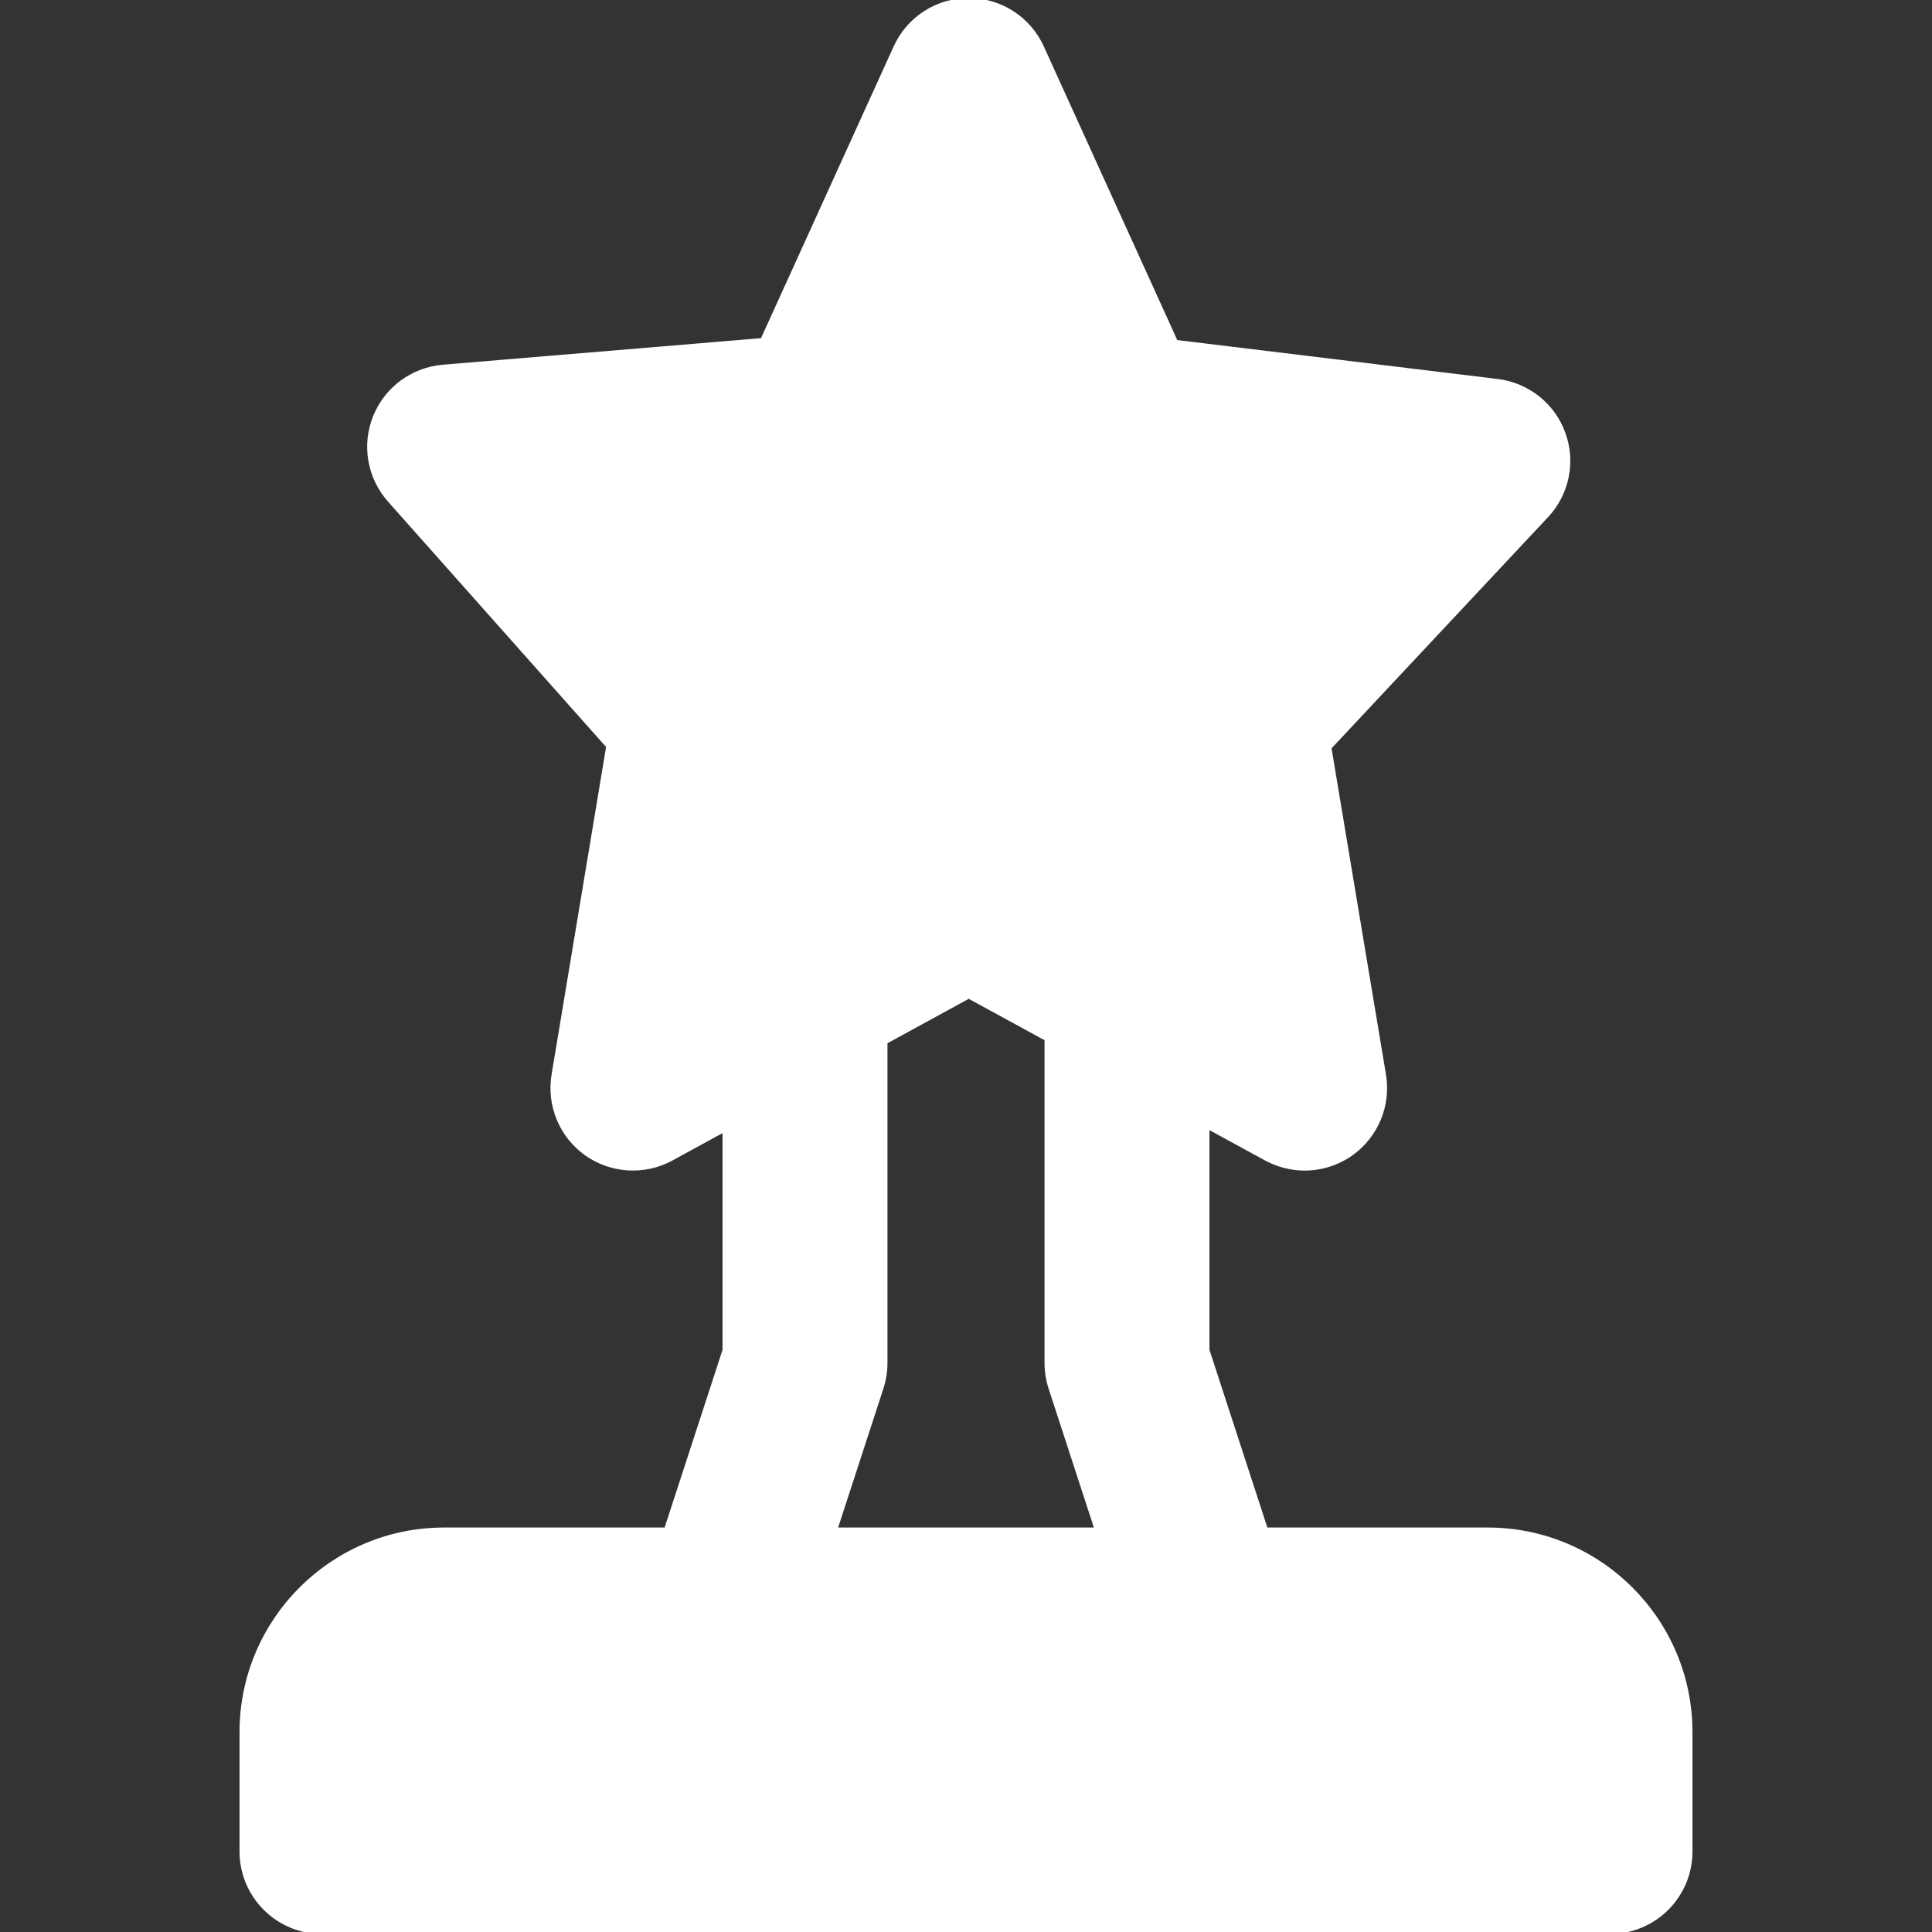 <!DOCTYPE svg PUBLIC "-//W3C//DTD SVG 1.1//EN" "http://www.w3.org/Graphics/SVG/1.1/DTD/svg11.dtd">
<!-- Uploaded to: SVG Repo, www.svgrepo.com, Transformed by: SVG Repo Mixer Tools -->
<svg fill="#ffffff" height="800px" width="800px" version="1.1" id="Layer_1" xmlns="http://www.w3.org/2000/svg" xmlns:xlink="http://www.w3.org/1999/xlink" viewBox="0 0 491.52 491.52" xml:space="preserve" stroke="#ffffff">
<rect x="0" y="0" width="491.52" height="491.52" fill="#333333" stroke="none"/>
<g id="SVGRepo_bgCarrier" stroke-width="0"/>
<g id="SVGRepo_tracerCarrier" stroke-linecap="round" stroke-linejoin="round"/>
<g id="SVGRepo_iconCarrier"> <g> <g> <path d="M378.511,389.12h-56.443L307.2,343.491v-56.812l14.909,8.131c3.072,1.659,6.451,2.499,9.81,2.499 c4.178,0,8.335-1.29,11.878-3.789c6.369-4.547,9.605-12.329,8.315-20.07l-13.885-83.231l55.235-58.982 c5.284-5.612,6.943-13.742,4.301-20.992c-2.621-7.25-9.134-12.39-16.794-13.332l-81.797-9.933l-34.079-74.977 C261.775,4.69,254.505,0,246.456,0s-15.319,4.69-18.637,12.001l-33.874,74.506l-81.244,6.779 c-7.741,0.655-14.438,5.591-17.326,12.8c-2.888,7.209-1.434,15.421,3.727,21.217l55.624,62.587l-13.906,83.558 c-1.29,7.741,1.946,15.524,8.315,20.07c6.39,4.526,14.828,5.038,21.688,1.29l13.496-7.373v56.054l-14.868,45.629h-56.463 c-28.426,0-51.548,23.122-51.548,51.548v30.372c0,11.305,9.155,20.48,20.48,20.48H409.6c11.325,0,20.48-9.175,20.48-20.48v-30.372 C430.08,412.242,406.958,389.12,378.511,389.12z M212.541,389.12l11.735-36.024c0.655-2.048,1.004-4.198,1.004-6.349v-81.633 l21.176-11.571l19.784,10.793v82.411c0,2.15,0.328,4.301,1.003,6.349l11.735,36.024H212.541z"/> </g> </g> </g>
</svg>